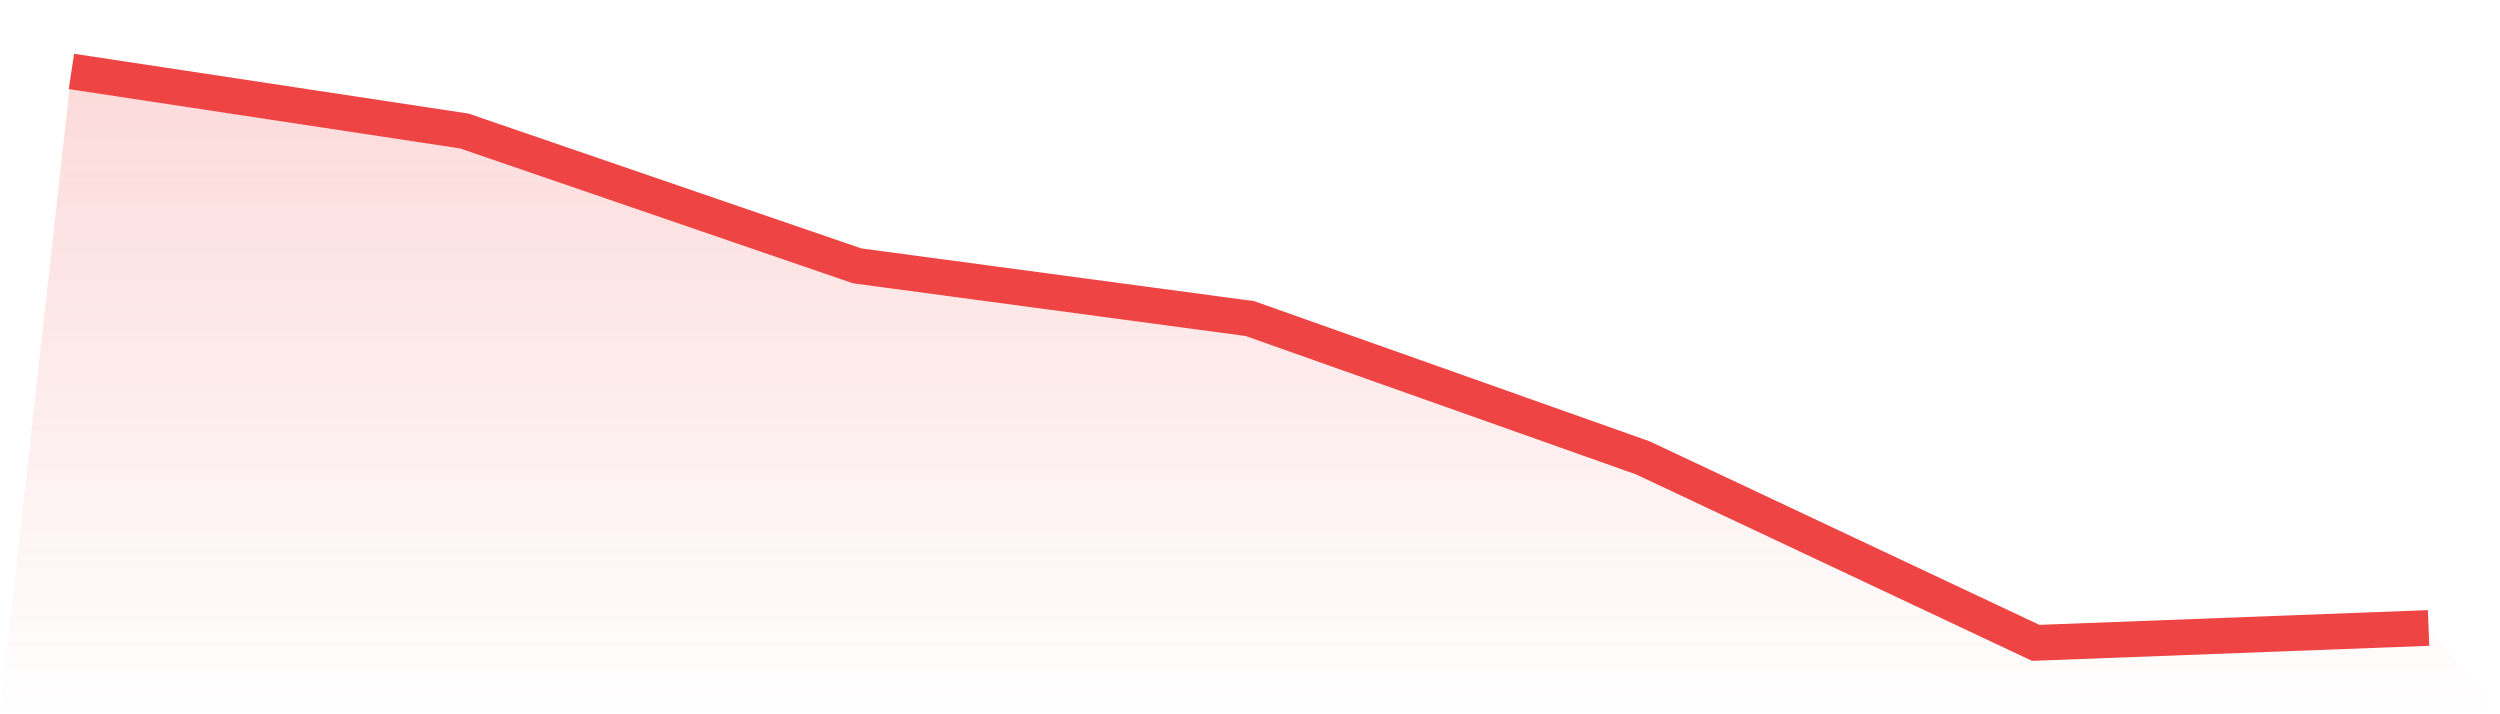 <svg viewBox="0 0 140 40" xmlns="http://www.w3.org/2000/svg">
<defs>
<linearGradient id="gradient" x1="0" x2="0" y1="0" y2="1">
<stop offset="0%" stop-color="#ef4444" stop-opacity="0.2"/>
<stop offset="100%" stop-color="#ef4444" stop-opacity="0"/>
</linearGradient>
</defs>
<path d="M4,4 L4,4 L26,7.336 L48,14.888 L70,17.841 L92,25.641 L114,36 L136,35.166 L140,40 L0,40 z" fill="url(#gradient)"/>
<path d="M4,4 L4,4 L26,7.336 L48,14.888 L70,17.841 L92,25.641 L114,36 L136,35.166" fill="none" stroke="#ef4444" stroke-width="2"/>
</svg>